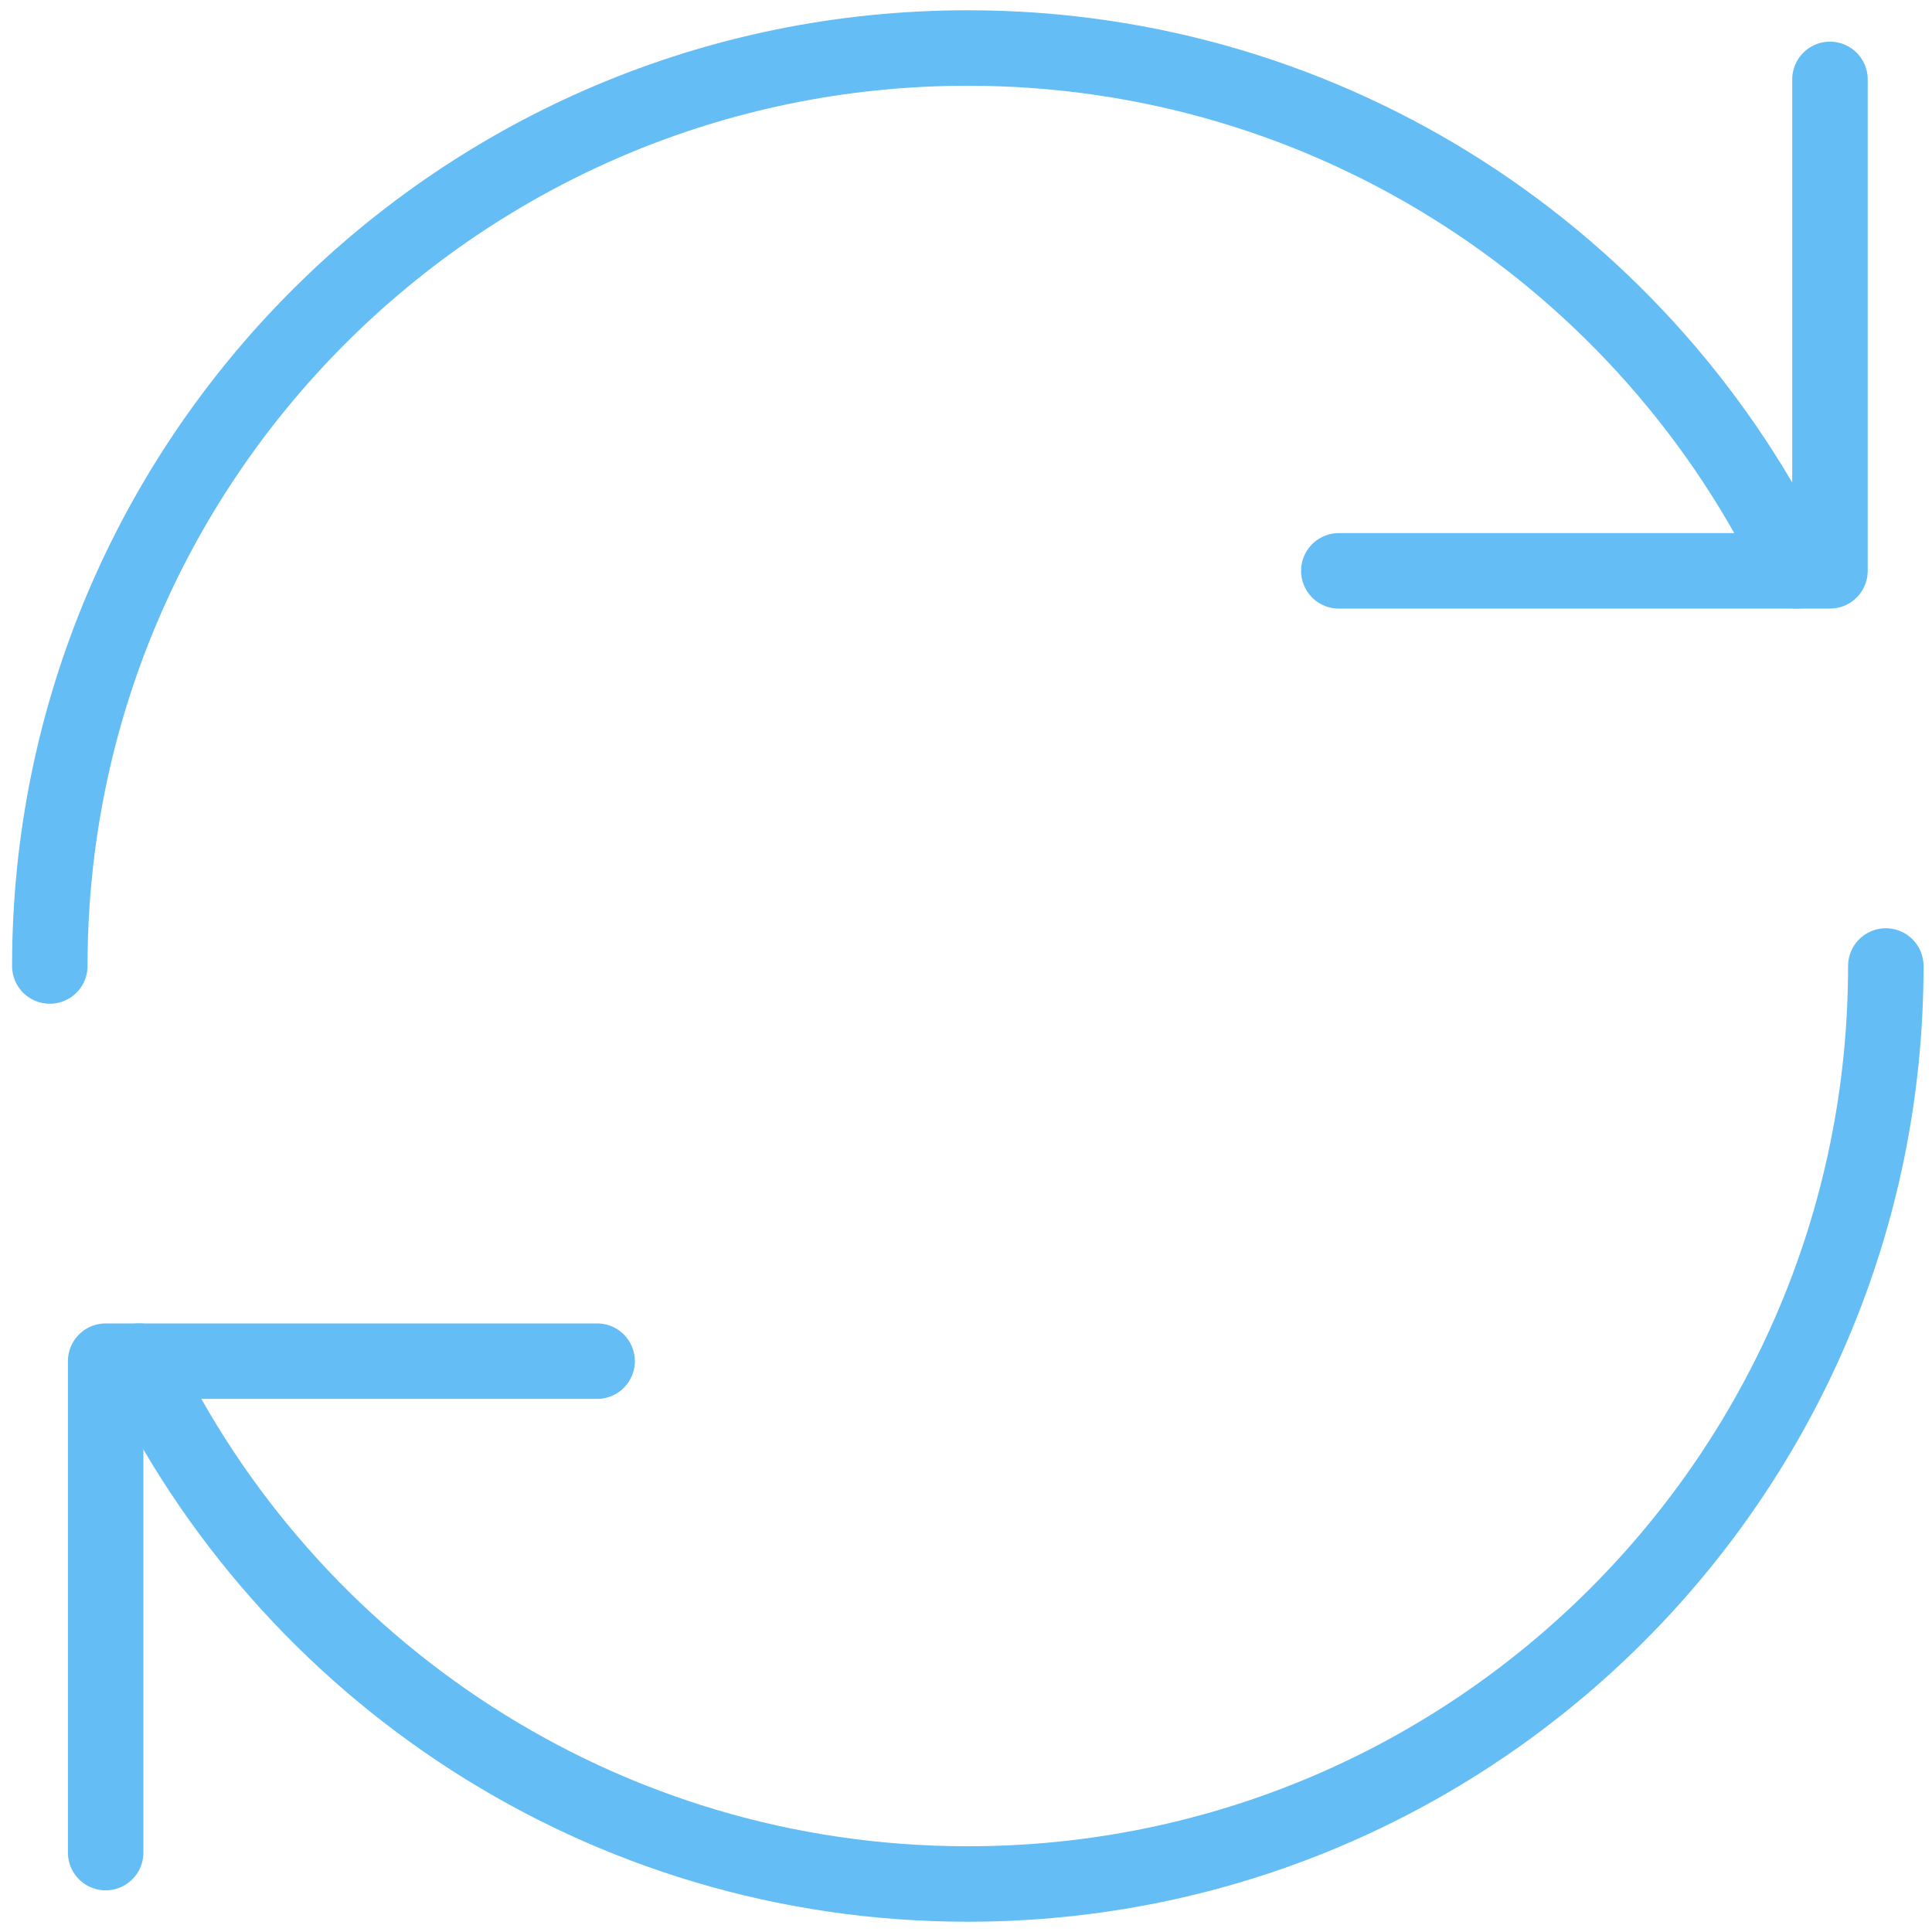 <?xml version="1.0" encoding="UTF-8"?>
<svg id="Layer_1" data-name="Layer 1" xmlns="http://www.w3.org/2000/svg" viewBox="0 0 64 64">
  <defs>
    <style>
      .cls-1 {
        fill: none;
        stroke: #64bdf4;
        stroke-linecap: round;
        stroke-linejoin: round;
        stroke-width: 2.5px;
      }
    </style>
  </defs>
  <path class="cls-1" d="m4.61,45.09c4.89,10.24,15.35,17.32,27.45,17.32,16.79,0,30.41-13.61,30.41-30.41"/>
  <path class="cls-1" d="m59.51,18.91C54.62,8.67,44.16,1.59,32.06,1.59,15.26,1.59,1.65,15.21,1.65,32"/>
  <polyline class="cls-1" points="60.62 2.63 60.62 18.91 44.35 18.91"/>
  <polyline class="cls-1" points="3.5 61.37 3.5 45.09 19.78 45.09"/>
</svg>